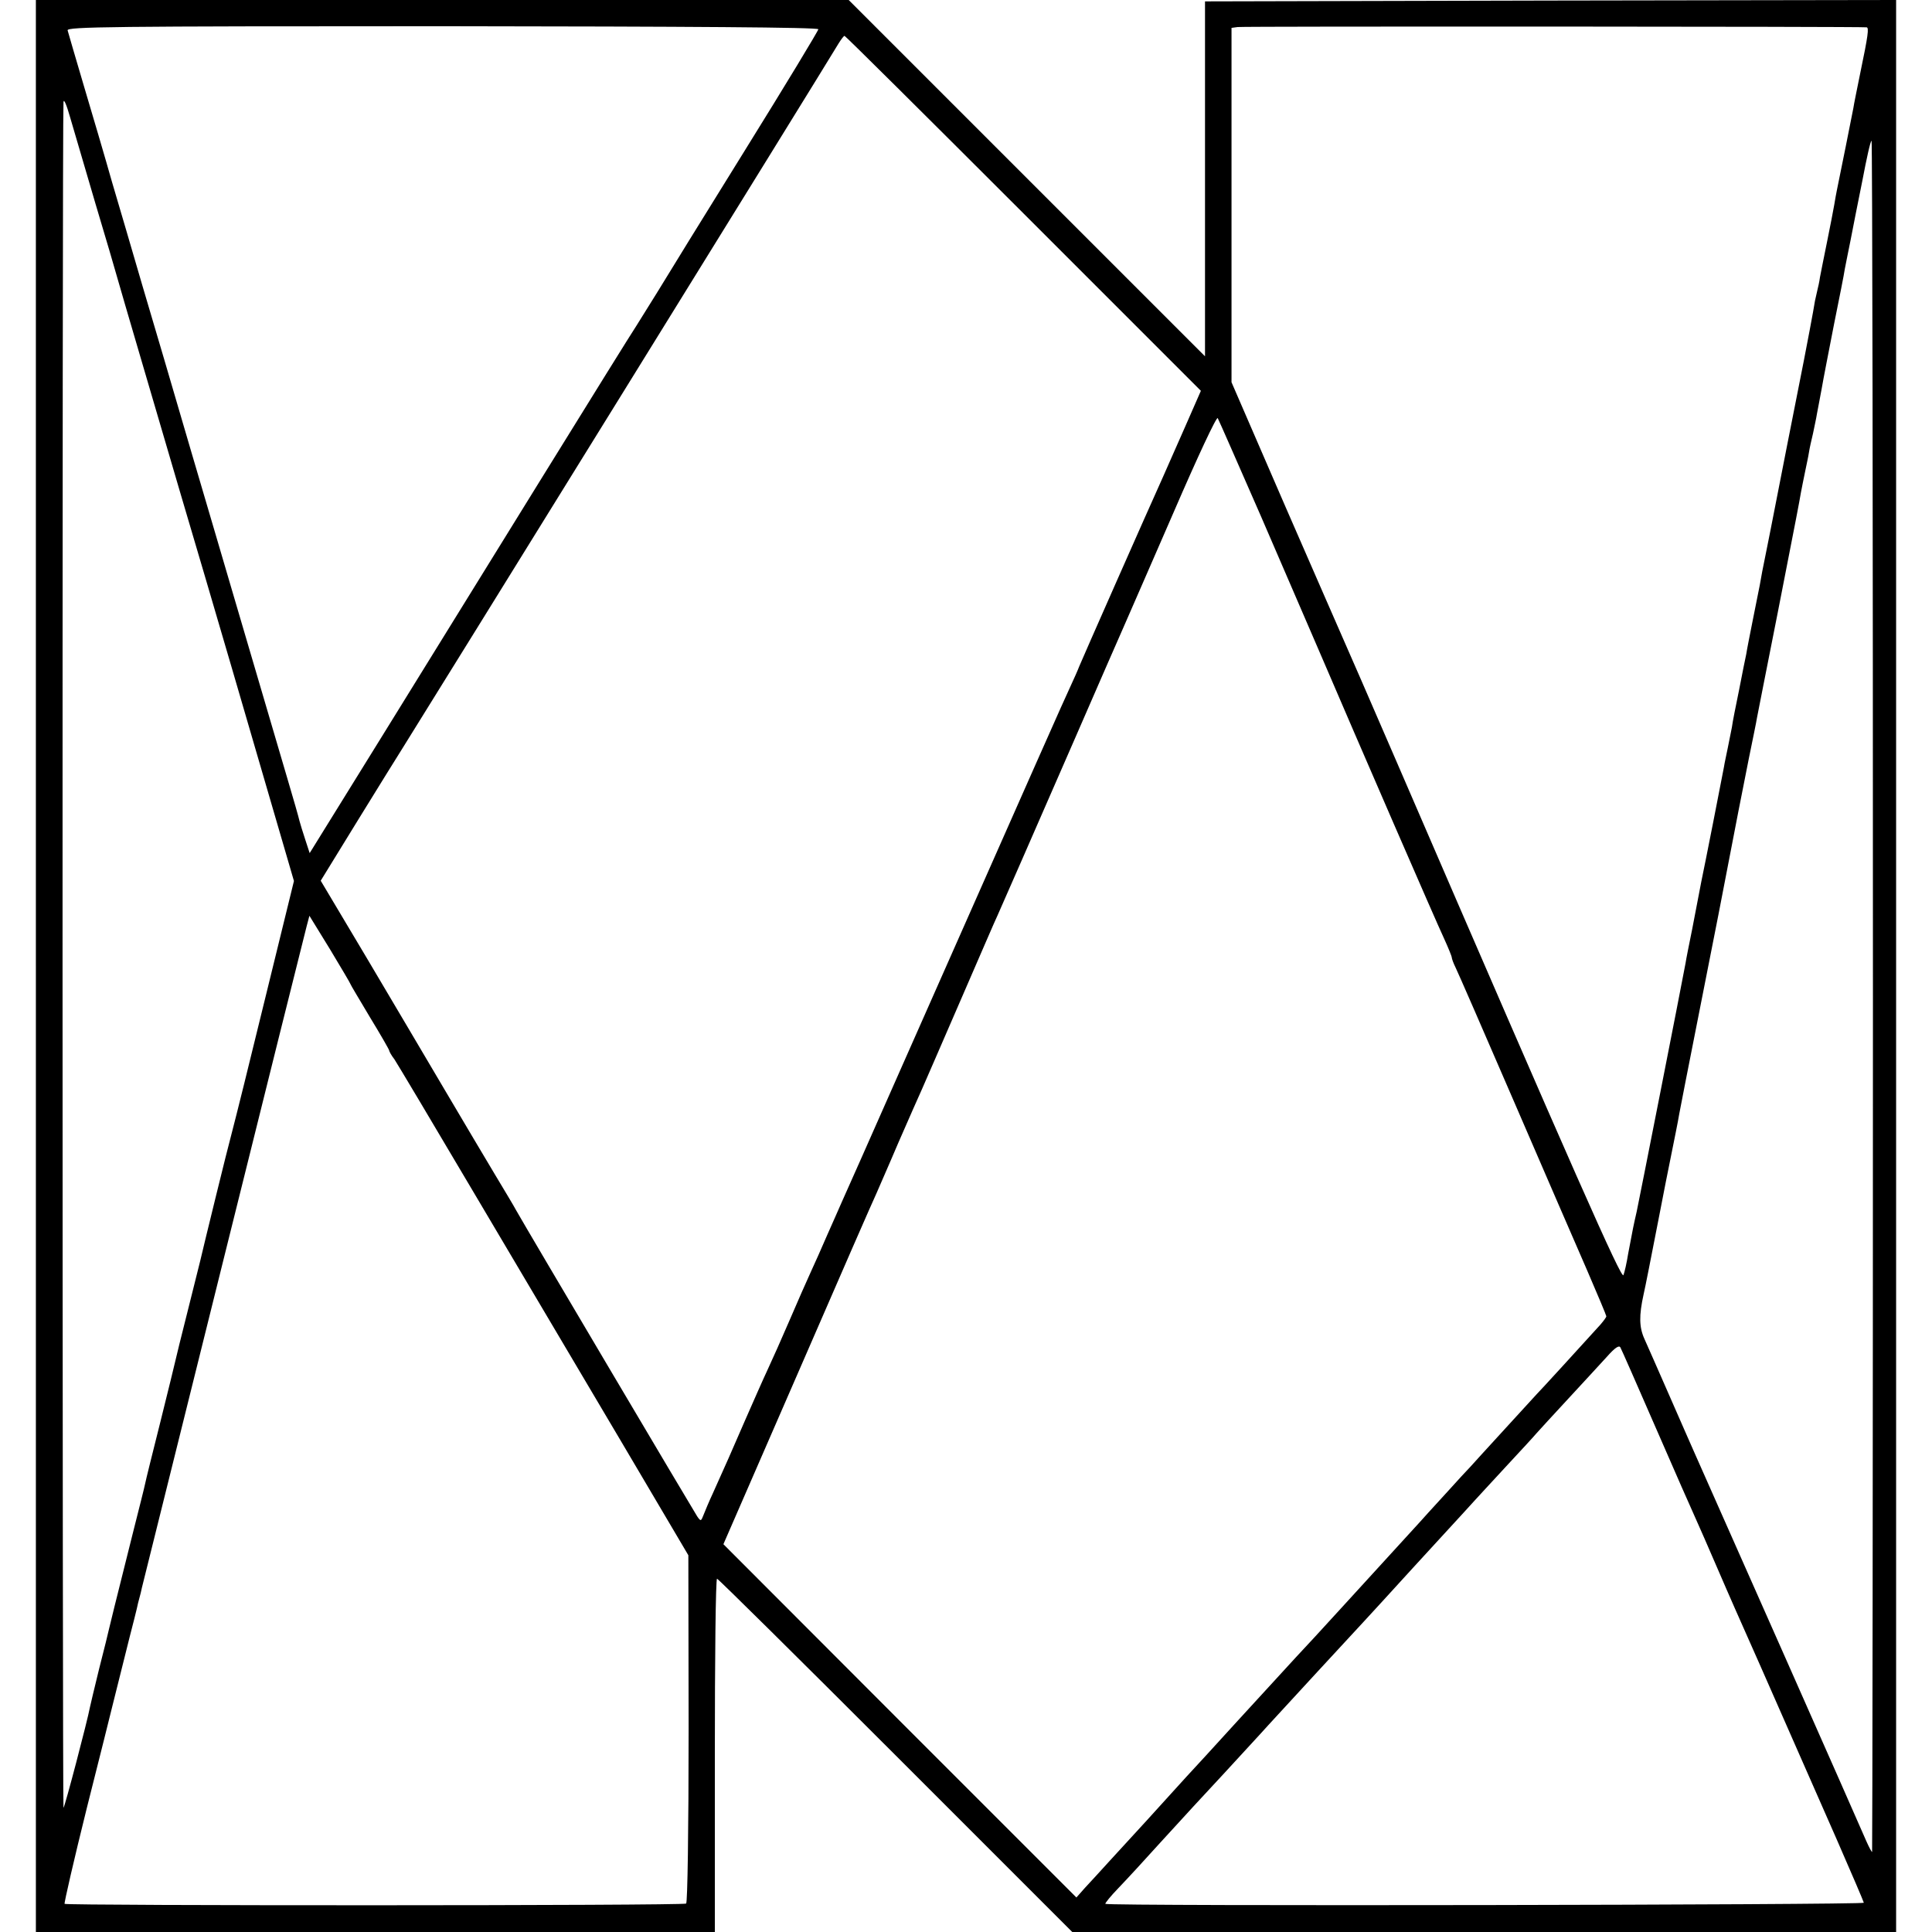 <?xml version="1.0" standalone="no"?>
<!DOCTYPE svg PUBLIC "-//W3C//DTD SVG 20010904//EN"
 "http://www.w3.org/TR/2001/REC-SVG-20010904/DTD/svg10.dtd">
<svg version="1.0" xmlns="http://www.w3.org/2000/svg"
 width="700pt" height="700pt" viewBox="0 0 700 700"
 preserveAspectRatio="xMidYMid meet">
<g transform="translate(0,700) scale(0.1,-0.1)"
fill="#000000" stroke="none">
<path d="M130 3500 l0 -3500 1230 0 1230 0 0 640 c0 352 3 640 8 640 4 0 295
-288 647 -640 l640 -640 1492 0 1493 0 0 3500 0 3500 -1252 -2 -1252 -3 0
-643 0 -643 -646 646 -645 645 -1473 0 -1472 0 0 -3500z m2835 3394 c0 -5
-119 -202 -265 -437 -146 -235 -289 -467 -318 -515 -30 -48 -64 -103 -76 -122
-13 -19 -167 -267 -342 -550 -175 -283 -436 -705 -580 -938 l-262 -423 -16 49
c-9 27 -18 57 -21 68 -2 10 -22 80 -44 154 -22 74 -67 227 -100 340 -33 113
-78 266 -100 340 -22 74 -89 304 -150 510 -60 206 -139 474 -175 595 -35 121
-85 290 -110 375 -24 85 -70 241 -101 345 -31 105 -58 197 -60 205 -3 13 153
15 1359 15 901 -1 1361 -4 1361 -11z m3798 7 c9 -1 6 -27 -23 -166 -11 -55
-23 -112 -25 -127 -4 -22 -49 -246 -60 -299 -2 -9 -6 -32 -9 -50 -3 -19 -15
-79 -26 -134 -11 -55 -23 -113 -26 -130 -2 -16 -7 -37 -9 -45 -2 -8 -6 -26 -9
-40 -4 -28 -34 -185 -40 -215 -9 -45 -115 -582 -120 -610 -8 -42 -16 -79 -31
-155 -2 -14 -7 -36 -9 -50 -3 -14 -14 -70 -25 -125 -11 -55 -22 -111 -24 -125
-3 -14 -15 -72 -26 -130 -12 -58 -24 -118 -26 -135 -3 -16 -10 -50 -15 -75 -5
-25 -12 -56 -14 -70 -4 -23 -72 -369 -82 -415 -2 -11 -6 -32 -9 -47 -3 -15
-14 -72 -24 -125 -11 -54 -22 -109 -24 -123 -16 -87 -169 -863 -177 -900 -11
-48 -14 -62 -31 -153 -5 -32 -13 -67 -17 -77 -7 -17 -172 356 -824 1865 -93
215 -177 408 -187 430 -10 22 -106 243 -214 490 l-195 450 0 642 0 642 22 3
c18 3 2258 2 2279 -1z m-3055 -674 l643 -643 -57 -130 c-31 -71 -67 -151 -79
-179 -57 -126 -298 -672 -305 -690 -4 -11 -19 -45 -33 -75 -24 -51 -103 -230
-612 -1380 -108 -245 -205 -463 -215 -485 -10 -22 -33 -76 -53 -120 -19 -44
-46 -105 -60 -135 -14 -30 -48 -108 -76 -173 -28 -65 -64 -146 -80 -180 -16
-34 -52 -116 -81 -182 -52 -120 -70 -161 -117 -265 -14 -30 -29 -66 -34 -79
-9 -23 -10 -24 -23 -5 -12 18 -619 1043 -656 1109 -9 17 -44 75 -77 130 -33
55 -113 190 -178 300 -65 110 -193 327 -285 482 l-168 282 134 218 c74 120
147 238 163 263 73 116 1523 2458 1579 2552 10 16 19 28 22 28 3 0 294 -289
648 -643z m-3363 38 c38 -126 74 -250 81 -275 11 -40 135 -461 227 -775 111
-374 270 -919 370 -1263 l42 -144 -102 -416 c-56 -230 -111 -451 -122 -492
-17 -62 -104 -418 -116 -470 -2 -8 -22 -89 -45 -180 -23 -91 -43 -172 -45
-182 -2 -9 -26 -108 -54 -220 -28 -111 -53 -212 -55 -223 -2 -11 -23 -94 -46
-185 -23 -91 -43 -172 -45 -180 -2 -8 -11 -44 -20 -80 -9 -36 -18 -73 -20 -82
-2 -10 -18 -75 -36 -145 -17 -70 -32 -132 -33 -138 -9 -49 -92 -365 -96 -365
-4 0 -5 6108 0 6180 1 14 11 -9 24 -55 13 -44 54 -183 91 -310z m6441 -2875
c0 -1705 -2 -3100 -3 -3100 -2 0 -11 17 -20 37 -14 34 -579 1310 -623 1408
-10 22 -50 114 -90 205 -40 91 -81 185 -92 209 -19 42 -20 84 -3 161 4 15 34
169 41 205 2 11 20 101 39 200 38 190 43 212 49 248 2 12 34 175 71 362 37
187 69 349 71 360 69 358 89 461 110 565 14 69 28 136 30 150 3 14 36 185 75
380 74 378 76 389 84 435 3 17 10 50 15 75 5 25 12 56 14 70 2 14 9 45 15 70
5 25 12 56 14 70 3 14 10 54 17 90 6 36 27 142 45 235 19 94 37 184 39 200 3
17 13 64 21 105 8 41 27 139 43 217 15 79 29 143 33 143 3 0 5 -1395 5 -3100z
m-2215 1734 c83 -192 177 -410 209 -484 144 -336 424 -981 451 -1038 16 -35
29 -67 29 -71 0 -4 6 -21 14 -37 8 -16 103 -234 211 -484 108 -250 228 -527
266 -614 38 -88 69 -162 69 -165 0 -4 -10 -17 -22 -31 -57 -63 -224 -246 -229
-250 -3 -3 -56 -61 -119 -130 -63 -69 -119 -130 -124 -136 -6 -6 -47 -50 -91
-99 -44 -48 -85 -93 -90 -99 -10 -11 -191 -209 -275 -301 -71 -78 -153 -167
-175 -190 -18 -20 -162 -177 -210 -229 -11 -12 -63 -69 -115 -126 -52 -56
-102 -111 -110 -120 -23 -26 -178 -196 -241 -264 -31 -34 -70 -77 -88 -96
l-31 -35 -640 640 -639 640 270 620 c148 341 276 634 284 650 7 17 44 100 80
185 37 85 76 173 86 195 10 22 72 166 139 320 67 154 127 294 135 310 25 56
122 278 280 640 86 198 167 383 179 410 12 28 92 210 177 406 89 206 157 351
161 344 4 -7 75 -169 159 -361z m-3301 -1690 c0 -2 32 -55 70 -119 39 -64 70
-118 70 -121 0 -3 8 -18 19 -32 10 -15 143 -238 296 -497 153 -258 389 -657
524 -885 l245 -415 1 -628 c0 -370 -4 -631 -9 -634 -11 -8 -2245 -8 -2252 -1
-2 3 34 160 81 349 48 189 88 351 90 359 2 8 11 44 20 80 9 36 18 72 20 80 2
8 13 53 25 100 12 47 24 93 26 103 2 10 6 27 9 37 3 10 7 27 9 37 5 20 581
2337 597 2397 l10 38 75 -122 c41 -68 74 -124 74 -126z m4730 -1609 c67 -154
132 -302 145 -330 12 -27 44 -99 70 -160 26 -60 58 -134 71 -163 22 -49 98
-220 369 -837 53 -121 97 -224 98 -229 2 -8 -2739 -13 -2748 -4 -2 2 19 28 48
58 29 30 97 104 152 165 55 60 109 119 120 131 20 21 188 203 239 259 15 17
44 48 64 70 47 51 252 274 272 295 8 9 56 60 105 114 50 55 101 111 115 126
50 55 196 213 219 239 13 14 66 72 118 128 52 56 102 110 111 121 9 10 60 66
113 123 53 57 116 126 140 152 30 34 45 44 50 35 4 -7 62 -139 129 -293z"/>
</g>
</svg>
